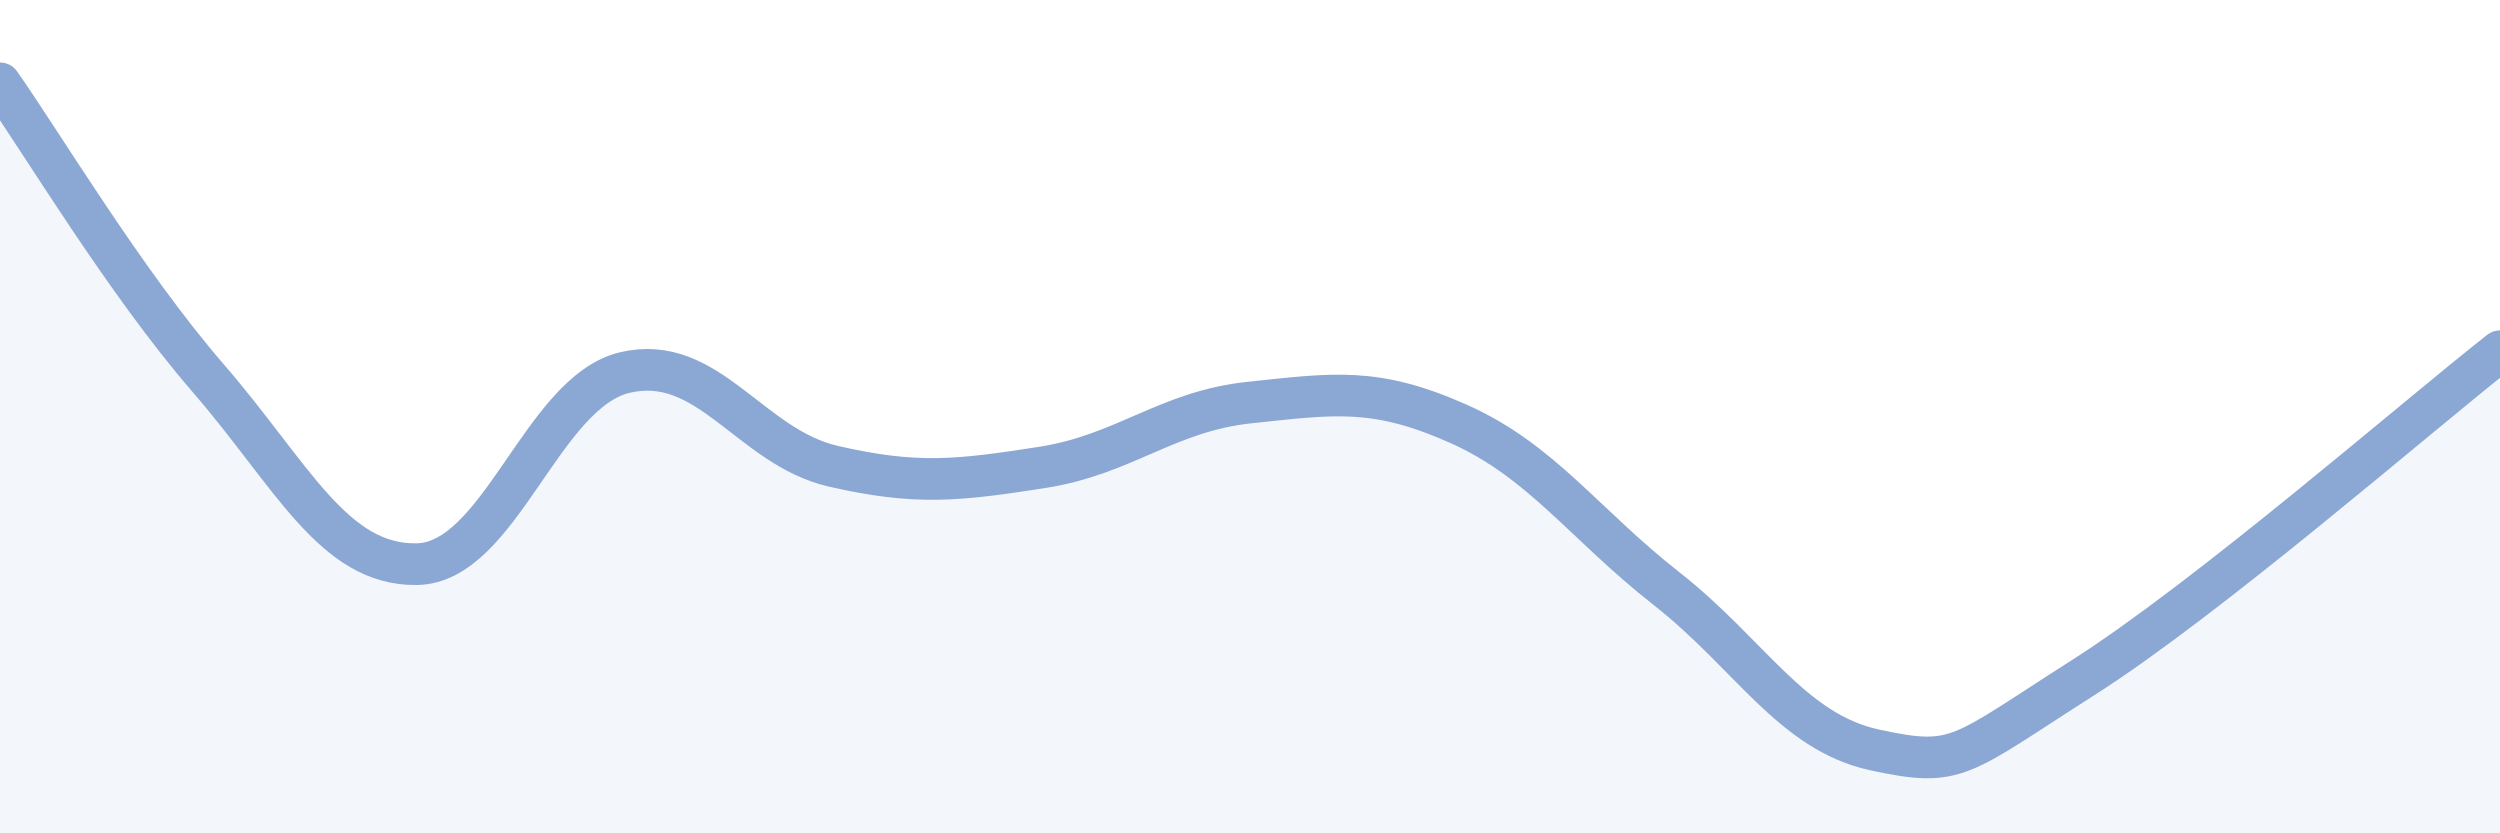 
    <svg width="60" height="20" viewBox="0 0 60 20" xmlns="http://www.w3.org/2000/svg">
      <path
        d="M 0,2 C 1,3.42 3,6.77 5,9.08 C 7,11.39 8,13.57 10,13.54 C 12,13.51 13,9.41 15,8.94 C 17,8.47 18,10.73 20,11.19 C 22,11.65 23,11.53 25,11.22 C 27,10.91 28,9.87 30,9.66 C 32,9.45 33,9.28 35,10.17 C 37,11.06 38,12.56 40,14.13 C 42,15.7 43,17.57 45,18 C 47,18.43 47,18.17 50,16.26 C 53,14.35 58,10 60,8.43L60 20L0 20Z"
        fill="#8ba7d3"
        opacity="0.1"
        stroke-linecap="round"
        stroke-linejoin="round"
      />
      <path
        d="M 0,2 C 1,3.42 3,6.77 5,9.08 C 7,11.39 8,13.57 10,13.54 C 12,13.51 13,9.41 15,8.94 C 17,8.47 18,10.73 20,11.19 C 22,11.65 23,11.53 25,11.22 C 27,10.91 28,9.87 30,9.66 C 32,9.45 33,9.28 35,10.17 C 37,11.06 38,12.56 40,14.13 C 42,15.7 43,17.57 45,18 C 47,18.43 47,18.17 50,16.26 C 53,14.35 58,10 60,8.43"
        stroke="#8ba7d3"
        stroke-width="1"
        fill="none"
        stroke-linecap="round"
        stroke-linejoin="round"
      />
    </svg>
  
